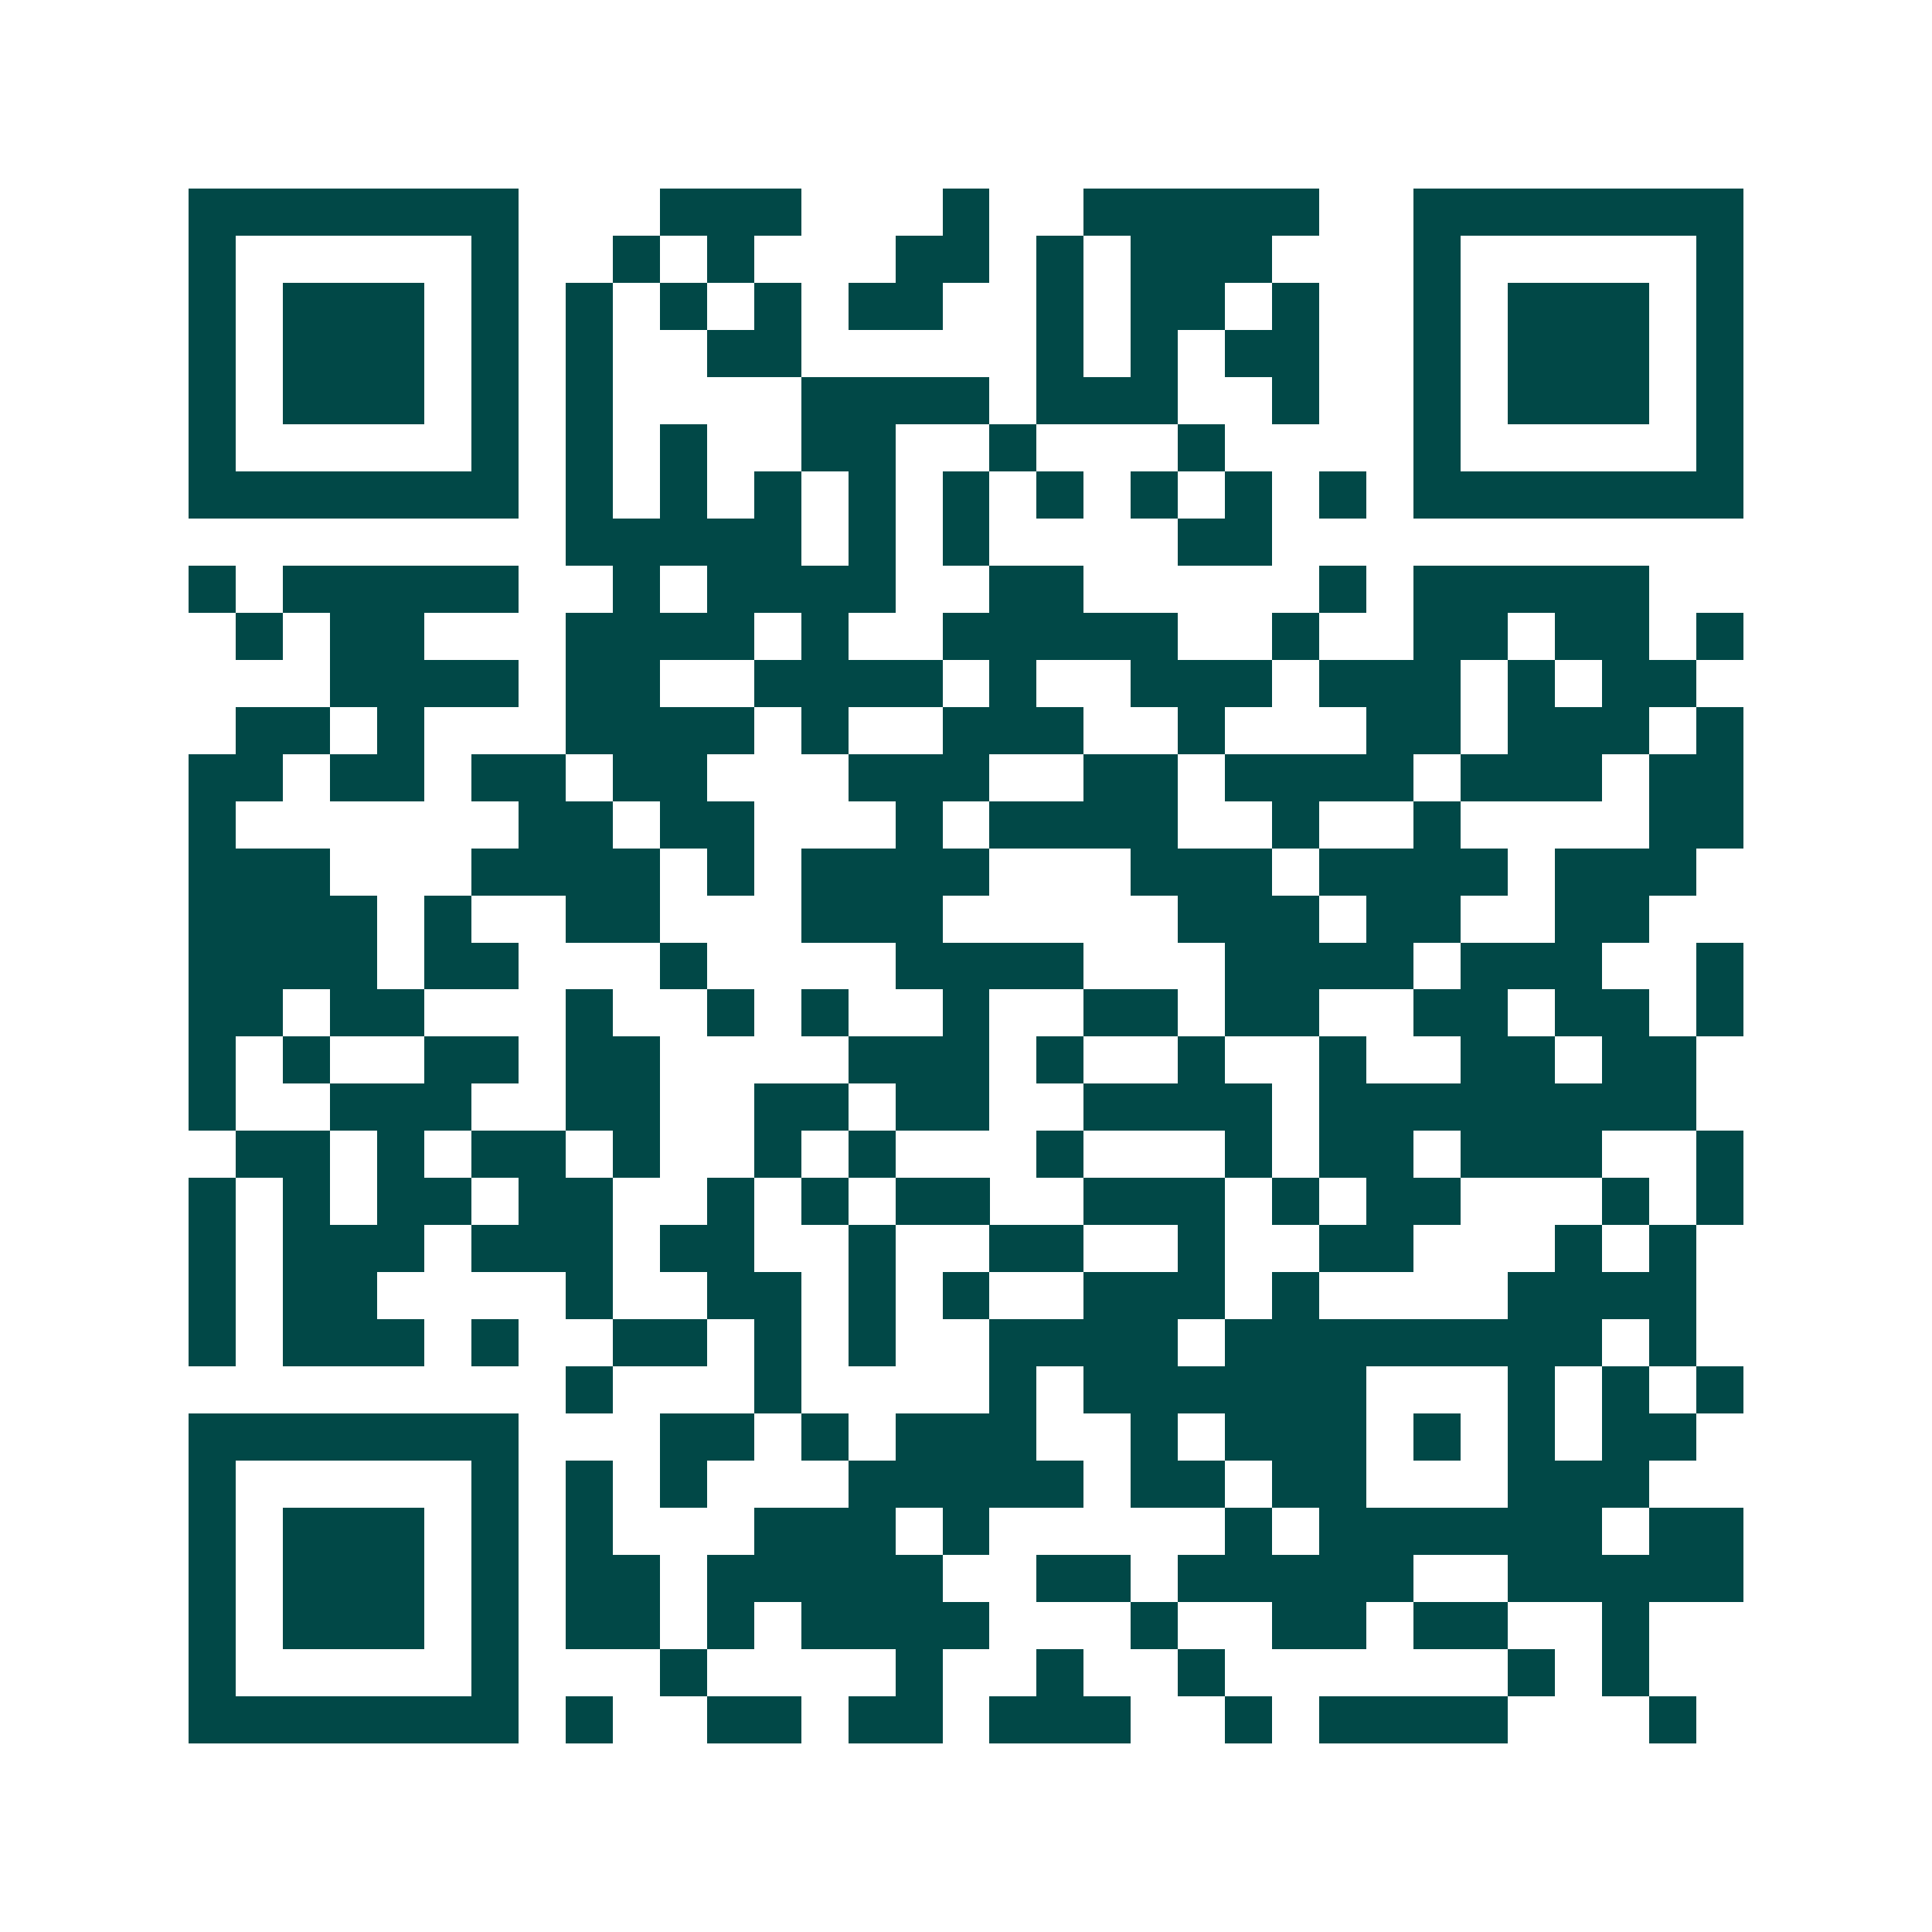 <svg xmlns="http://www.w3.org/2000/svg" width="200" height="200" viewBox="0 0 41 41" shape-rendering="crispEdges"><path fill="#ffffff" d="M0 0h41v41H0z"/><path stroke="#014847" d="M4 4.5h7m3 0h3m3 0h1m2 0h5m2 0h7M4 5.5h1m5 0h1m2 0h1m1 0h1m3 0h2m1 0h1m1 0h3m3 0h1m5 0h1M4 6.5h1m1 0h3m1 0h1m1 0h1m1 0h1m1 0h1m1 0h2m2 0h1m1 0h2m1 0h1m2 0h1m1 0h3m1 0h1M4 7.5h1m1 0h3m1 0h1m1 0h1m2 0h2m5 0h1m1 0h1m1 0h2m2 0h1m1 0h3m1 0h1M4 8.5h1m1 0h3m1 0h1m1 0h1m4 0h4m1 0h3m2 0h1m2 0h1m1 0h3m1 0h1M4 9.5h1m5 0h1m1 0h1m1 0h1m2 0h2m2 0h1m3 0h1m4 0h1m5 0h1M4 10.5h7m1 0h1m1 0h1m1 0h1m1 0h1m1 0h1m1 0h1m1 0h1m1 0h1m1 0h1m1 0h7M12 11.5h5m1 0h1m1 0h1m4 0h2M4 12.5h1m1 0h5m2 0h1m1 0h4m2 0h2m5 0h1m1 0h5M5 13.5h1m1 0h2m3 0h4m1 0h1m2 0h5m2 0h1m2 0h2m1 0h2m1 0h1M7 14.5h4m1 0h2m2 0h4m1 0h1m2 0h3m1 0h3m1 0h1m1 0h2M5 15.5h2m1 0h1m3 0h4m1 0h1m2 0h3m2 0h1m3 0h2m1 0h3m1 0h1M4 16.5h2m1 0h2m1 0h2m1 0h2m3 0h3m2 0h2m1 0h4m1 0h3m1 0h2M4 17.5h1m6 0h2m1 0h2m3 0h1m1 0h4m2 0h1m2 0h1m4 0h2M4 18.5h3m3 0h4m1 0h1m1 0h4m3 0h3m1 0h4m1 0h3M4 19.5h4m1 0h1m2 0h2m3 0h3m5 0h3m1 0h2m2 0h2M4 20.5h4m1 0h2m3 0h1m4 0h4m3 0h4m1 0h3m2 0h1M4 21.5h2m1 0h2m3 0h1m2 0h1m1 0h1m2 0h1m2 0h2m1 0h2m2 0h2m1 0h2m1 0h1M4 22.5h1m1 0h1m2 0h2m1 0h2m4 0h3m1 0h1m2 0h1m2 0h1m2 0h2m1 0h2M4 23.5h1m2 0h3m2 0h2m2 0h2m1 0h2m2 0h4m1 0h8M5 24.5h2m1 0h1m1 0h2m1 0h1m2 0h1m1 0h1m3 0h1m3 0h1m1 0h2m1 0h3m2 0h1M4 25.5h1m1 0h1m1 0h2m1 0h2m2 0h1m1 0h1m1 0h2m2 0h3m1 0h1m1 0h2m3 0h1m1 0h1M4 26.5h1m1 0h3m1 0h3m1 0h2m2 0h1m2 0h2m2 0h1m2 0h2m3 0h1m1 0h1M4 27.5h1m1 0h2m4 0h1m2 0h2m1 0h1m1 0h1m2 0h3m1 0h1m4 0h4M4 28.5h1m1 0h3m1 0h1m2 0h2m1 0h1m1 0h1m2 0h4m1 0h8m1 0h1M12 29.5h1m3 0h1m4 0h1m1 0h6m3 0h1m1 0h1m1 0h1M4 30.5h7m3 0h2m1 0h1m1 0h3m2 0h1m1 0h3m1 0h1m1 0h1m1 0h2M4 31.5h1m5 0h1m1 0h1m1 0h1m3 0h5m1 0h2m1 0h2m3 0h3M4 32.5h1m1 0h3m1 0h1m1 0h1m3 0h3m1 0h1m5 0h1m1 0h6m1 0h2M4 33.5h1m1 0h3m1 0h1m1 0h2m1 0h5m2 0h2m1 0h5m2 0h5M4 34.5h1m1 0h3m1 0h1m1 0h2m1 0h1m1 0h4m3 0h1m2 0h2m1 0h2m2 0h1M4 35.5h1m5 0h1m3 0h1m4 0h1m2 0h1m2 0h1m6 0h1m1 0h1M4 36.5h7m1 0h1m2 0h2m1 0h2m1 0h3m2 0h1m1 0h4m3 0h1"/></svg>
